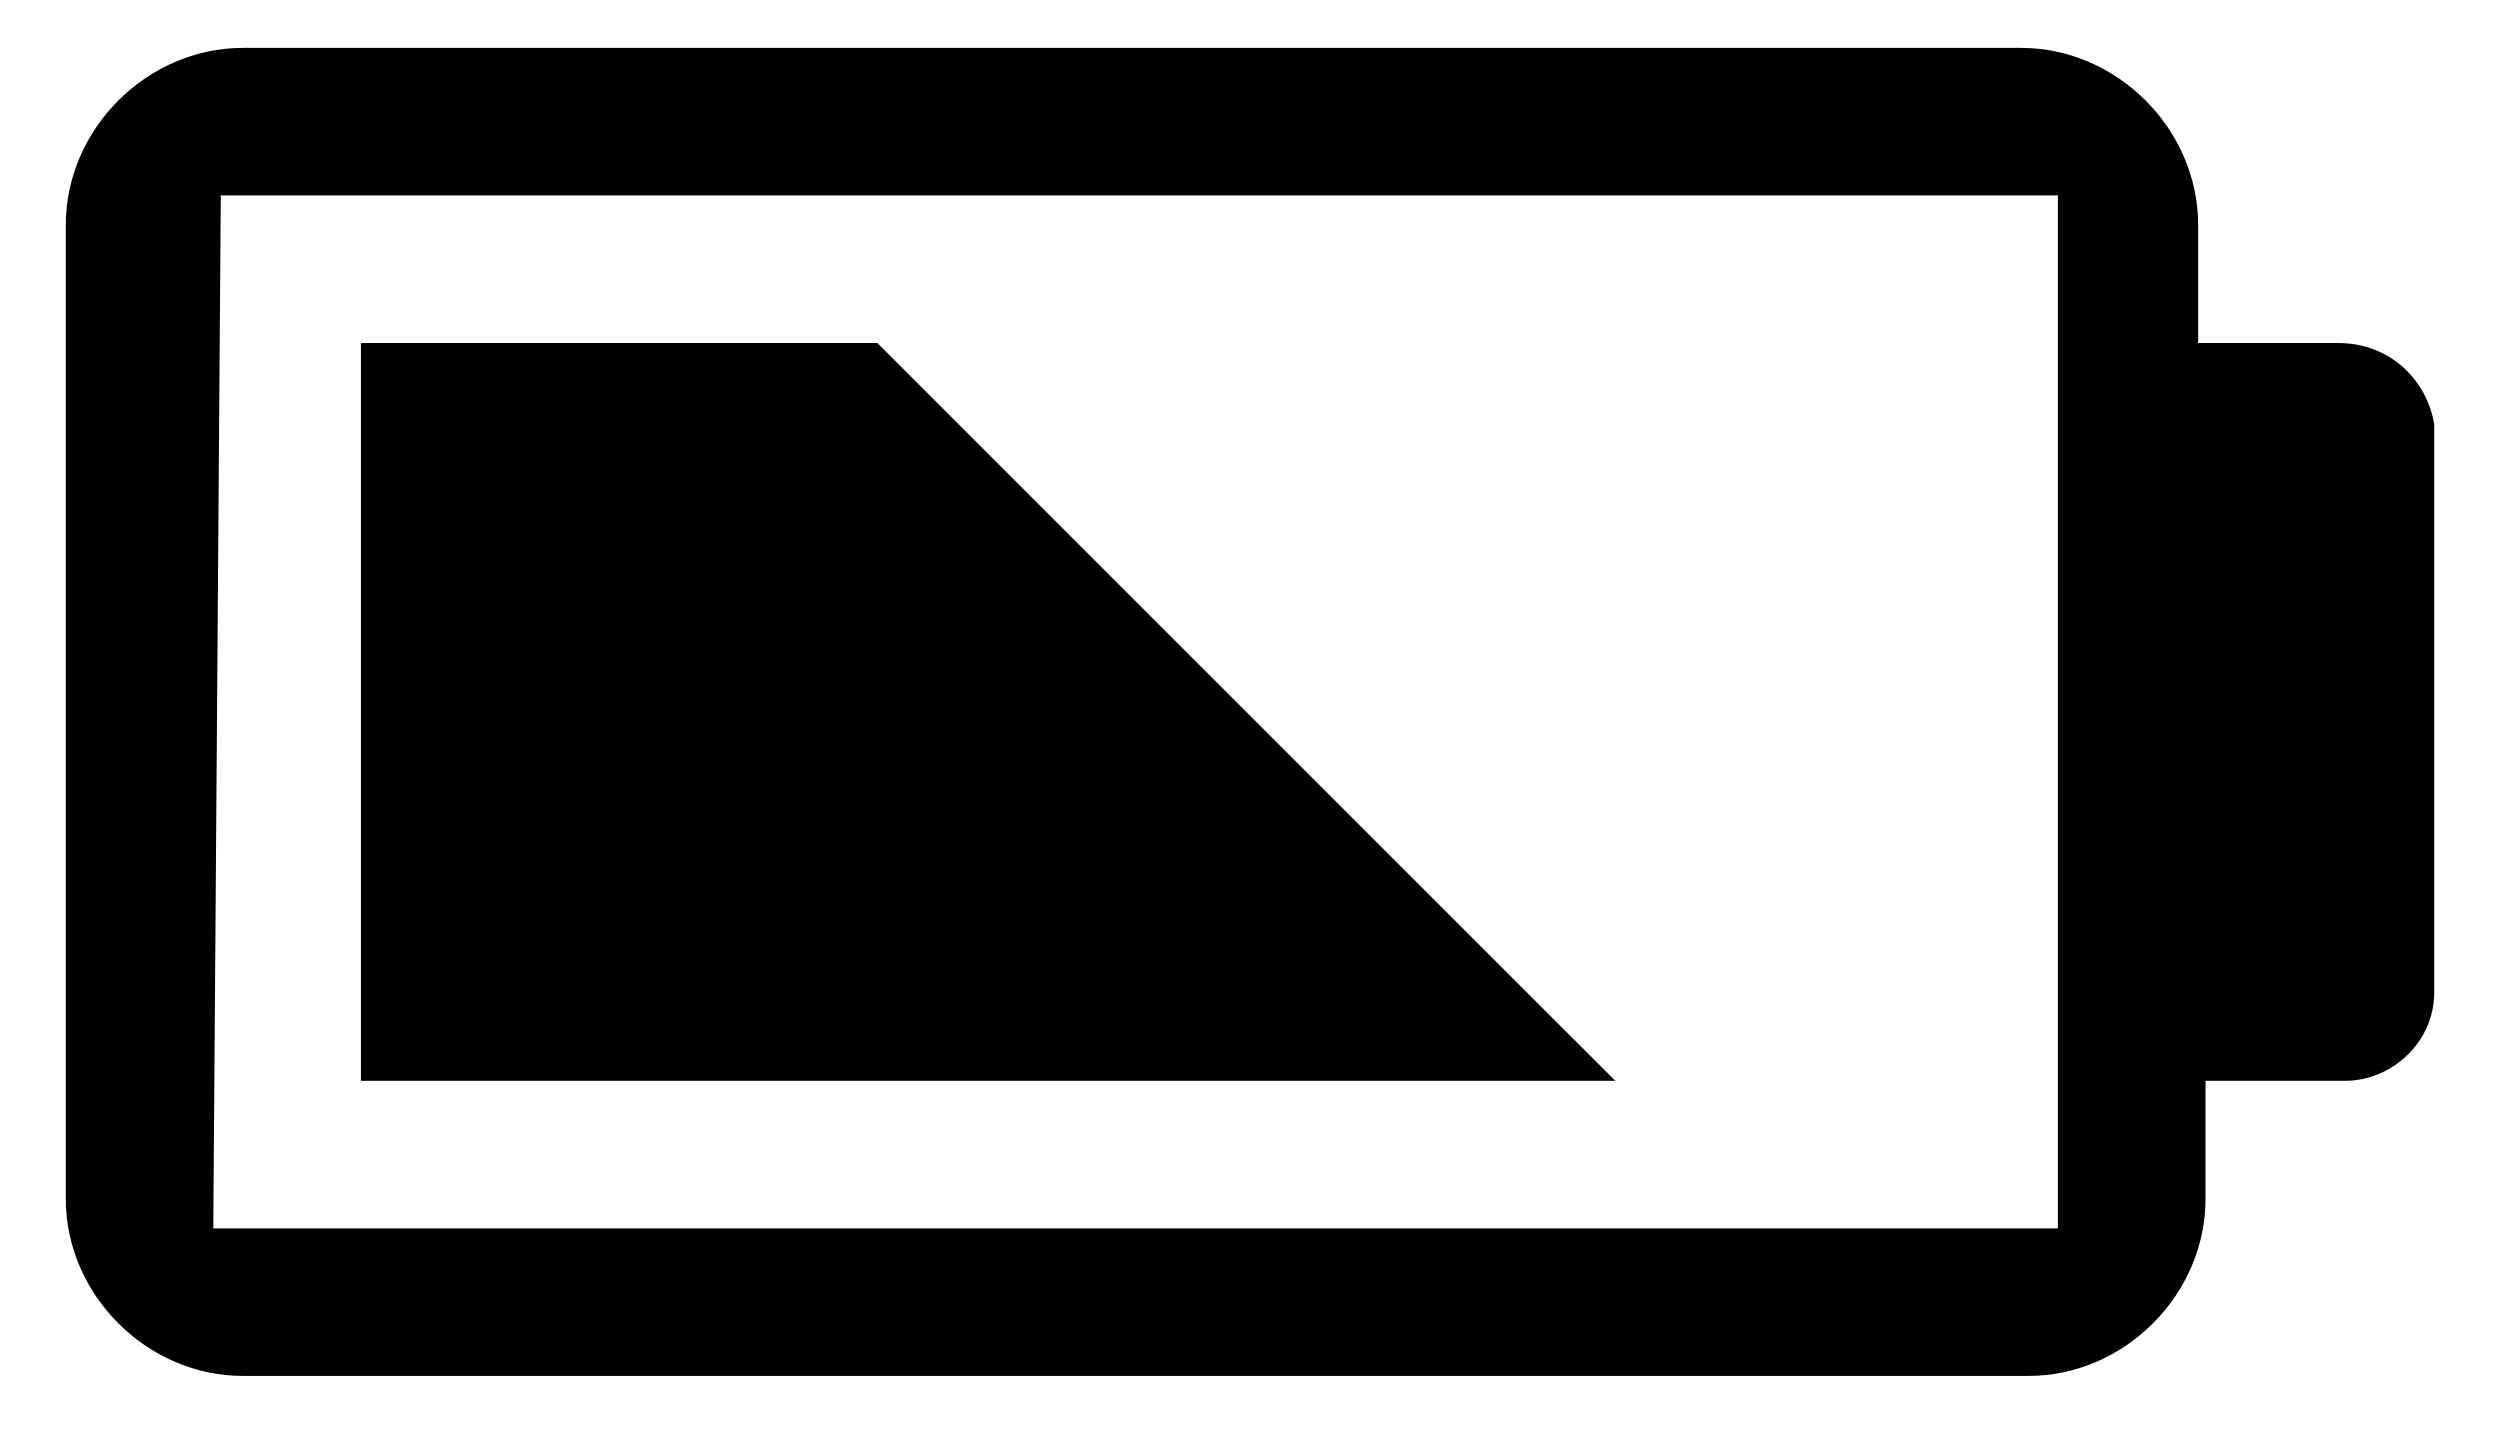 <svg width="19" height="11" viewBox="0 0 19 11" fill="none" xmlns="http://www.w3.org/2000/svg">
<path d="M17.771 2.607H16.706V1.71C16.706 0.981 16.089 0.364 15.36 0.364H1.846C1.117 0.364 0.5 0.981 0.5 1.71V9.112C0.5 9.84 1.117 10.457 1.846 10.457H15.416C16.145 10.457 16.762 9.84 16.762 9.112V8.214H17.827C18.163 8.214 18.5 7.934 18.5 7.541V3.224C18.444 2.887 18.163 2.607 17.771 2.607ZM15.64 9.336H1.621L1.678 1.485H15.64V9.336Z" fill="black"/>
<path d="M6.668 2.607H2.743V8.214H12.276L6.668 2.607Z" fill="black"/>
</svg>
